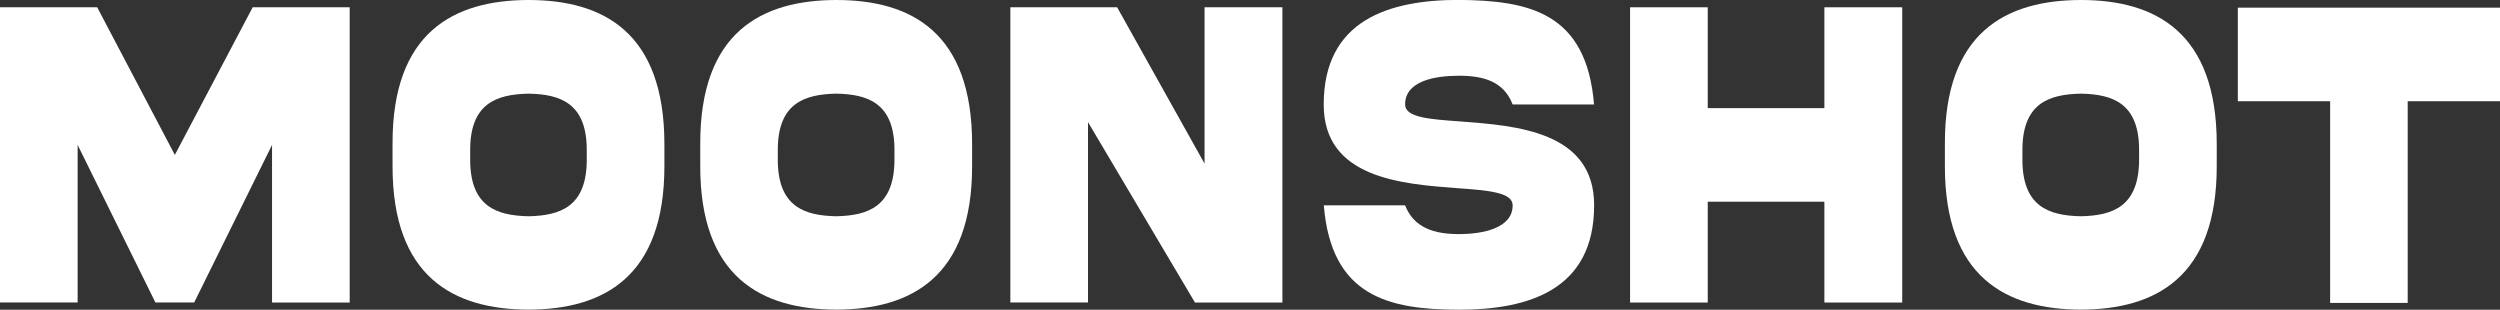 <?xml version="1.0" encoding="utf-8"?>
<!-- Generator: Adobe Illustrator 25.2.1, SVG Export Plug-In . SVG Version: 6.00 Build 0)  -->
<svg version="1.1" id="圖層_1" xmlns="http://www.w3.org/2000/svg" xmlns:xlink="http://www.w3.org/1999/xlink" x="0px" y="0px"
	 viewBox="0 0 2608 323.1" style="enable-background:new 0 0 2608 323.1;" xml:space="preserve">
<rect x="0" y="0" width="2608" height="323.1" fill="#333333" stroke="none"/>
<style type="text/css">
	.st0{fill:#FFFFFF;}
</style>
<path class="st0" d="M0,7.6h101.4l81,154l81.2-154h101.2v308h-81V151.2l-81.2,164.3h-40.5L81,151.2v164.3H0L0,7.6z"/>
<path class="st0" d="M693.1,150.3v22.4c0.3,116.4-63.7,150.1-141.7,150.3c-78.2-0.2-142.2-33.9-141.9-150.3v-22.4
	C409.1,33.7,473.1,0.2,551.3,0C629.5,0,693.1,33.9,693.1,150.3z M612.1,157.7c0.5-50.2-27.7-59.4-60.7-60
	c-33.2,0.7-61.4,9.9-60.9,60v7.6c-0.5,50.4,27.7,59.6,60.9,60.3c33.1-0.7,61.2-9.9,60.7-60.3V157.7z"/>
<path class="st0" d="M1014.1,150.3v22.4c0.3,116.4-63.7,150.1-141.7,150.3c-78.2-0.2-142.2-33.9-141.9-150.3v-22.4
	C730.2,33.7,794.2,0.2,872.4,0C950.7,0,1014.1,33.9,1014.1,150.3z M933.1,157.7c0.5-50.2-27.7-59.4-60.8-60
	c-33.2,0.7-61.4,9.9-60.9,60v7.6c-0.5,50.4,27.7,59.6,60.9,60.3c33.1-0.7,61.2-9.9,60.8-60.3V157.7z"/>
<path class="st0" d="M1256.6,7.6h81.2v308h-91.2l-111.6-188.2v188.1h-81V7.6h111.4l91.2,163.1L1256.6,7.6z"/>
<path class="st0" d="M1523.7,126.7c58,4.4,139.4,10.3,139.3,87.5c0,88-68,108.9-141,108.9c-72.8-0.2-133.2-13.3-141-108.9h84.8
	c9.3,23.8,30.8,30,56.1,30s56.1-6.2,56.1-30c0-13.5-25.2-15.6-57.8-17.9c-58-4.4-139.4-10.3-139.3-87.3c0-88,68-109.1,141-109.1
	c72.8,0.7,133.2,12.8,141,109.1h-84.9c-9.3-24.3-30.8-30-56.1-30c-25.2,0-56.1,5.5-56.1,30C1465.9,122.6,1491.1,124.4,1523.7,126.7z
	"/>
<path class="st0" d="M1781.5,210.4v105.2h-81V7.6h81v105.2h121.7V7.6h81.2v308h-81.2V210.4H1781.5z"/>
<path class="st0" d="M2312.5,150.3v22.4c0.3,116.4-63.7,150.1-141.7,150.3c-78.2-0.2-142.2-33.9-141.9-150.3v-22.4
	C2028.5,33.7,2092.5,0.2,2170.7,0C2248.9,0,2312.5,33.9,2312.5,150.3z M2231.5,157.7c0.5-50.2-27.7-59.4-60.8-60
	c-33.2,0.7-61.4,9.9-60.9,60v7.6c-0.5,50.4,27.7,59.6,60.9,60.3c33.1-0.7,61.2-9.9,60.8-60.3V157.7z"/>
<path class="st0" d="M2430.8,316V105.6h-96.3V8H2608v97.6h-96.3V316H2430.8z"/>
</svg>
